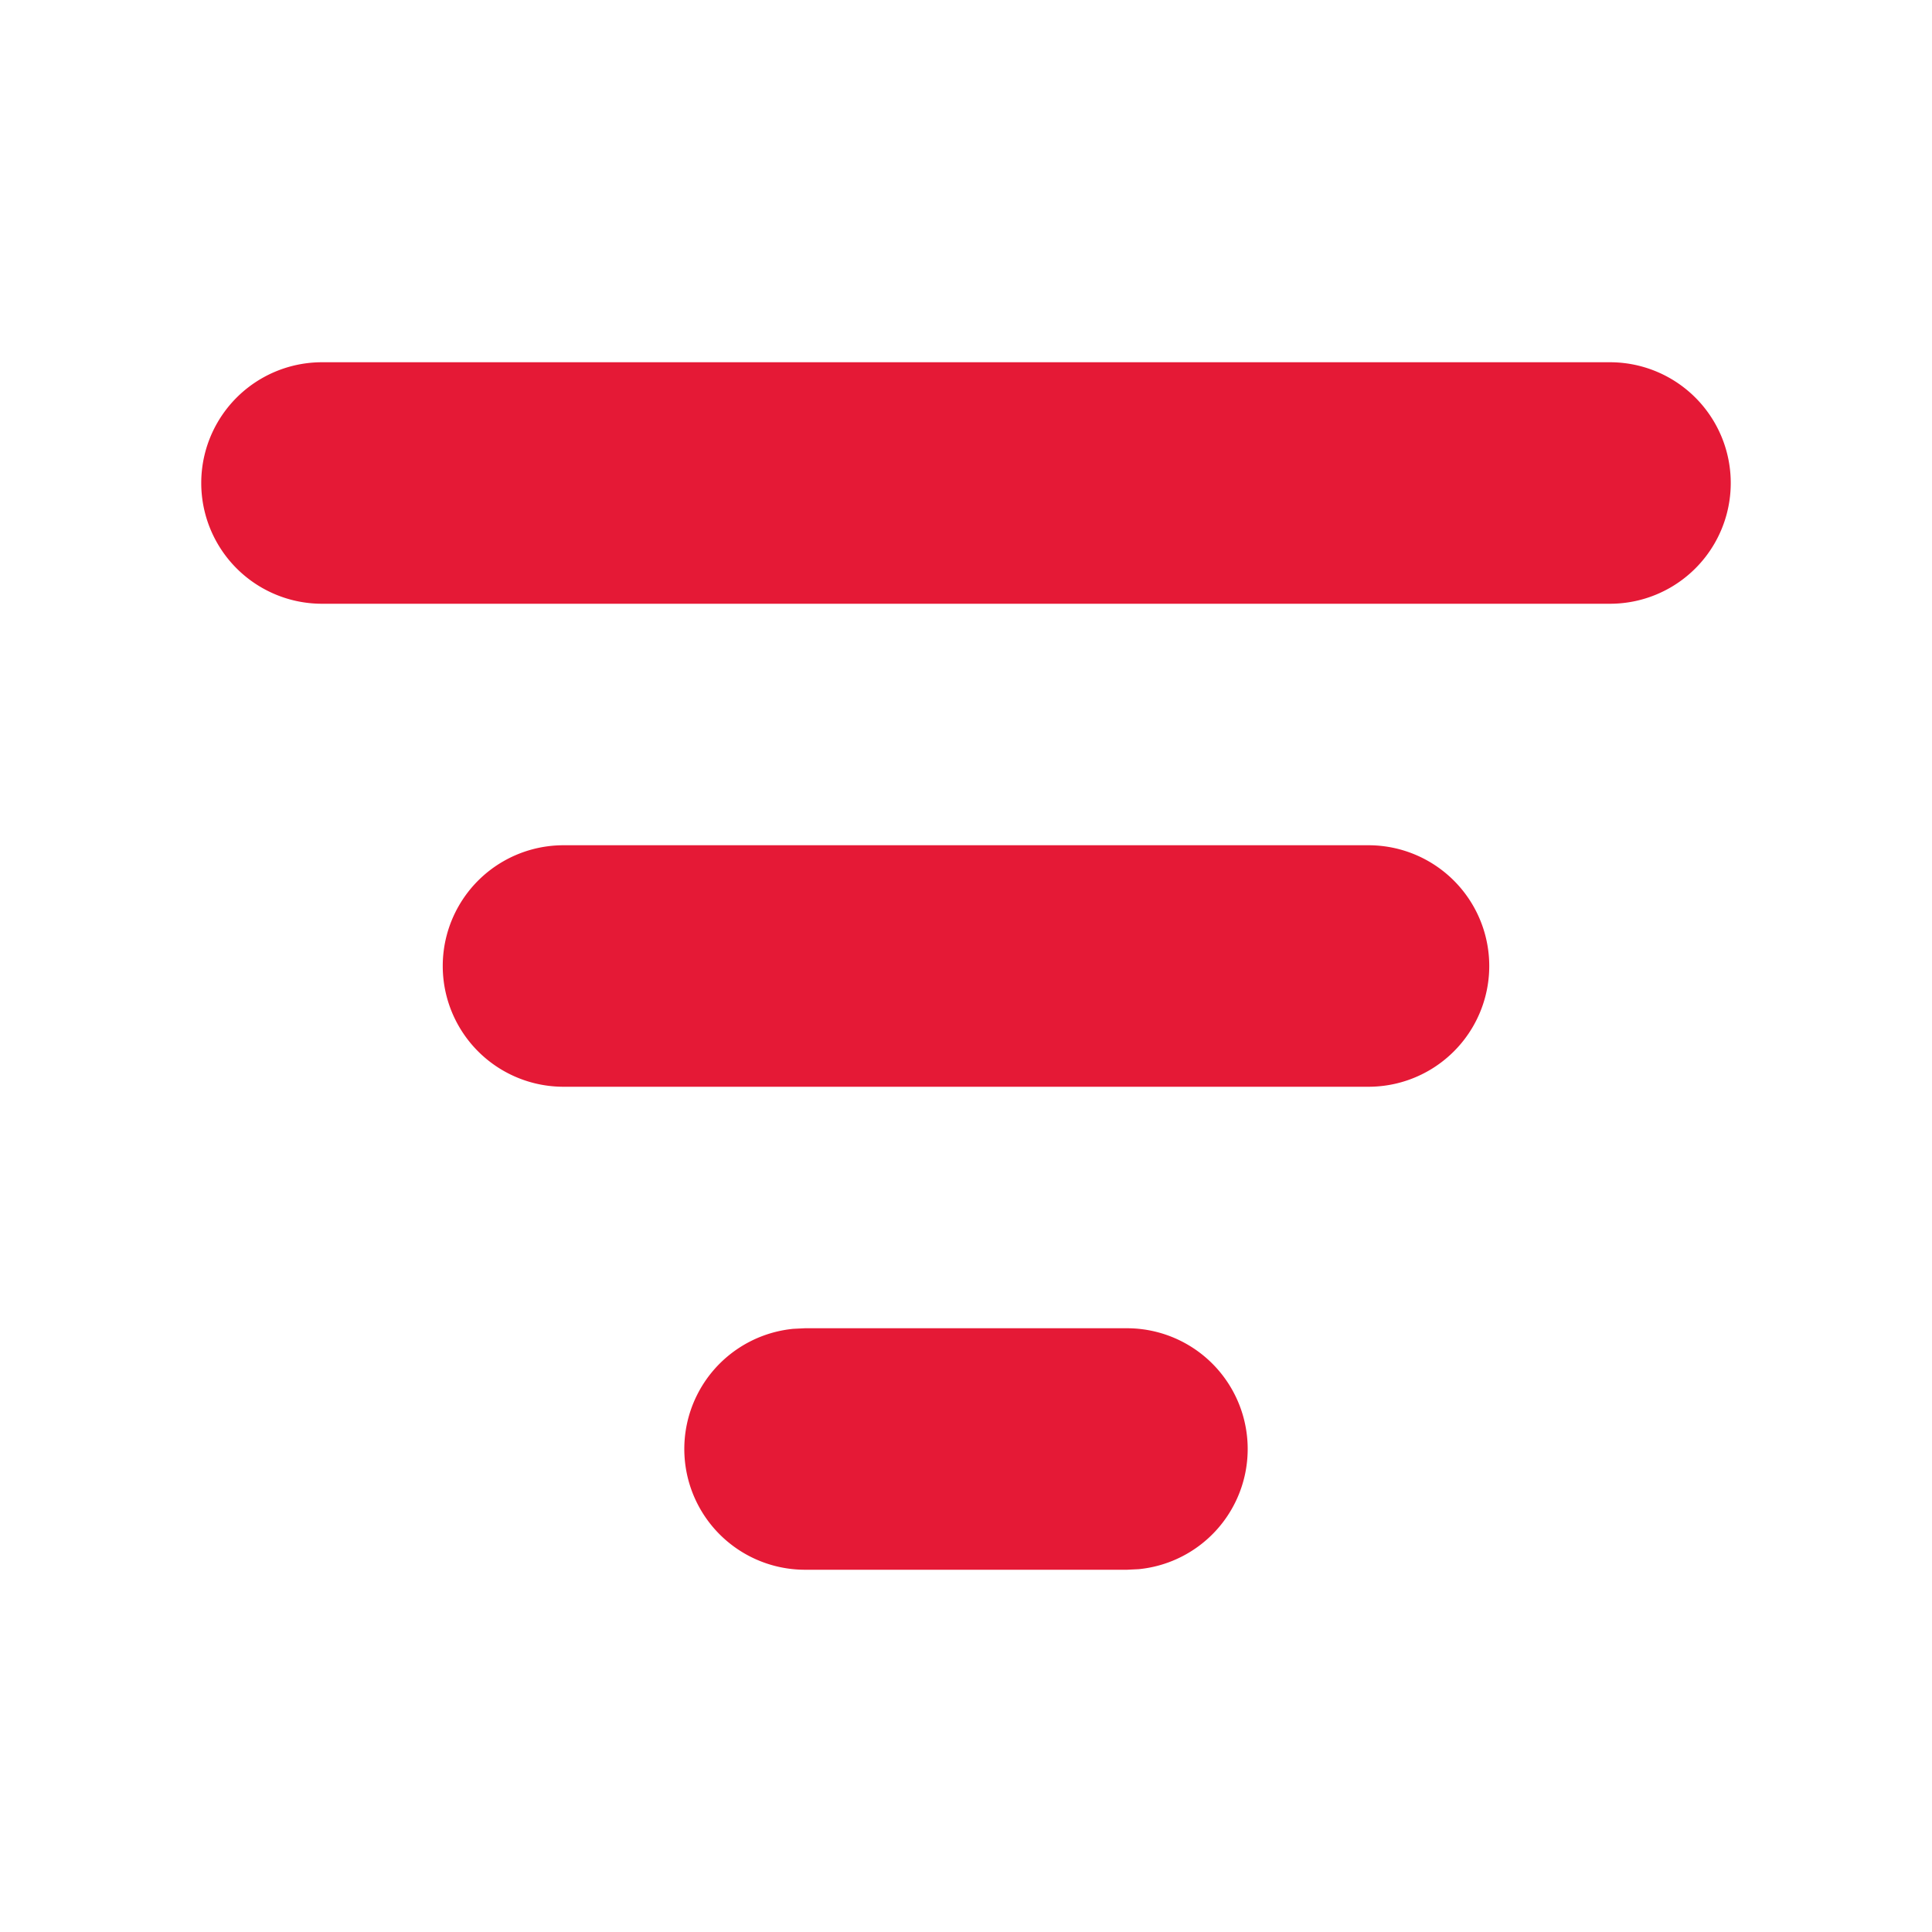 <svg xmlns='http://www.w3.org/2000/svg' width='24' height='24' viewBox='0 0 24 24'><g id="filter_2_fill" fill='none'><path d='M24 0v24H0V0zM12.593 23.258l-.011.002-.071.035-.02.004-.014-.004-.071-.035c-.01-.004-.019-.001-.024.005l-.004.01-.017.428.005.02.01.013.104.074.015.004.012-.004.104-.074.012-.016.004-.017-.017-.427c-.002-.01-.009-.017-.017-.018m.265-.113-.013.002-.185.093-.01.01-.003.011.018.43.005.012.008.007.201.093c.012.004.023 0 .029-.008l.004-.014-.034-.614c-.003-.012-.01-.02-.02-.022m-.715.002a.023.023 0 0 0-.027.006l-.006.014-.034.614c0 .012.007.02.017.024l.015-.002.201-.093.01-.008.004-.011.017-.43-.003-.012-.01-.01z'/><path fill='#E51936FF' d='M14 16.5a1.5 1.5 0 0 1 .144 2.993L14 19.5h-4a1.5 1.5 0 0 1-.144-2.993L10 16.5zm3-6a1.5 1.5 0 0 1 0 3H7a1.5 1.5 0 0 1 0-3zm3-6a1.5 1.5 0 0 1 0 3H4a1.5 1.5 0 1 1 0-3z'/></g></svg>